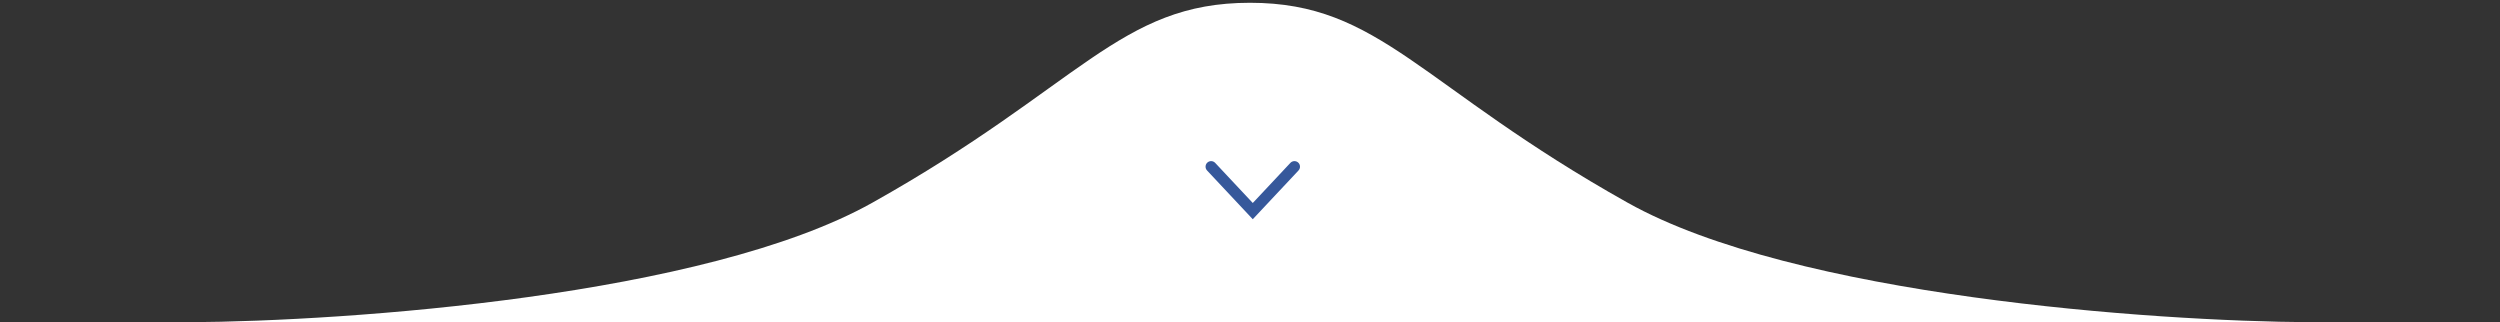 <?xml version="1.0" encoding="UTF-8"?> <svg xmlns="http://www.w3.org/2000/svg" width="450" height="58" viewBox="0 0 450 58" fill="none"><rect x="0" y="0" width="450" height="58" fill="#333333" stroke="none"/> <path d="M157 36.5C127 53.3 62.5 57.833 34 58H225H416C387.5 57.833 323 53.3 293 36.5C255.5 15.5 248.5 0.5 225 0.5C201.5 0.5 194.5 15.5 157 36.5Z" fill="white"></path> <path d="M233 30L225.5 38L218 30" stroke="#36589B" stroke-width="2" stroke-linecap="round"></path> </svg> 